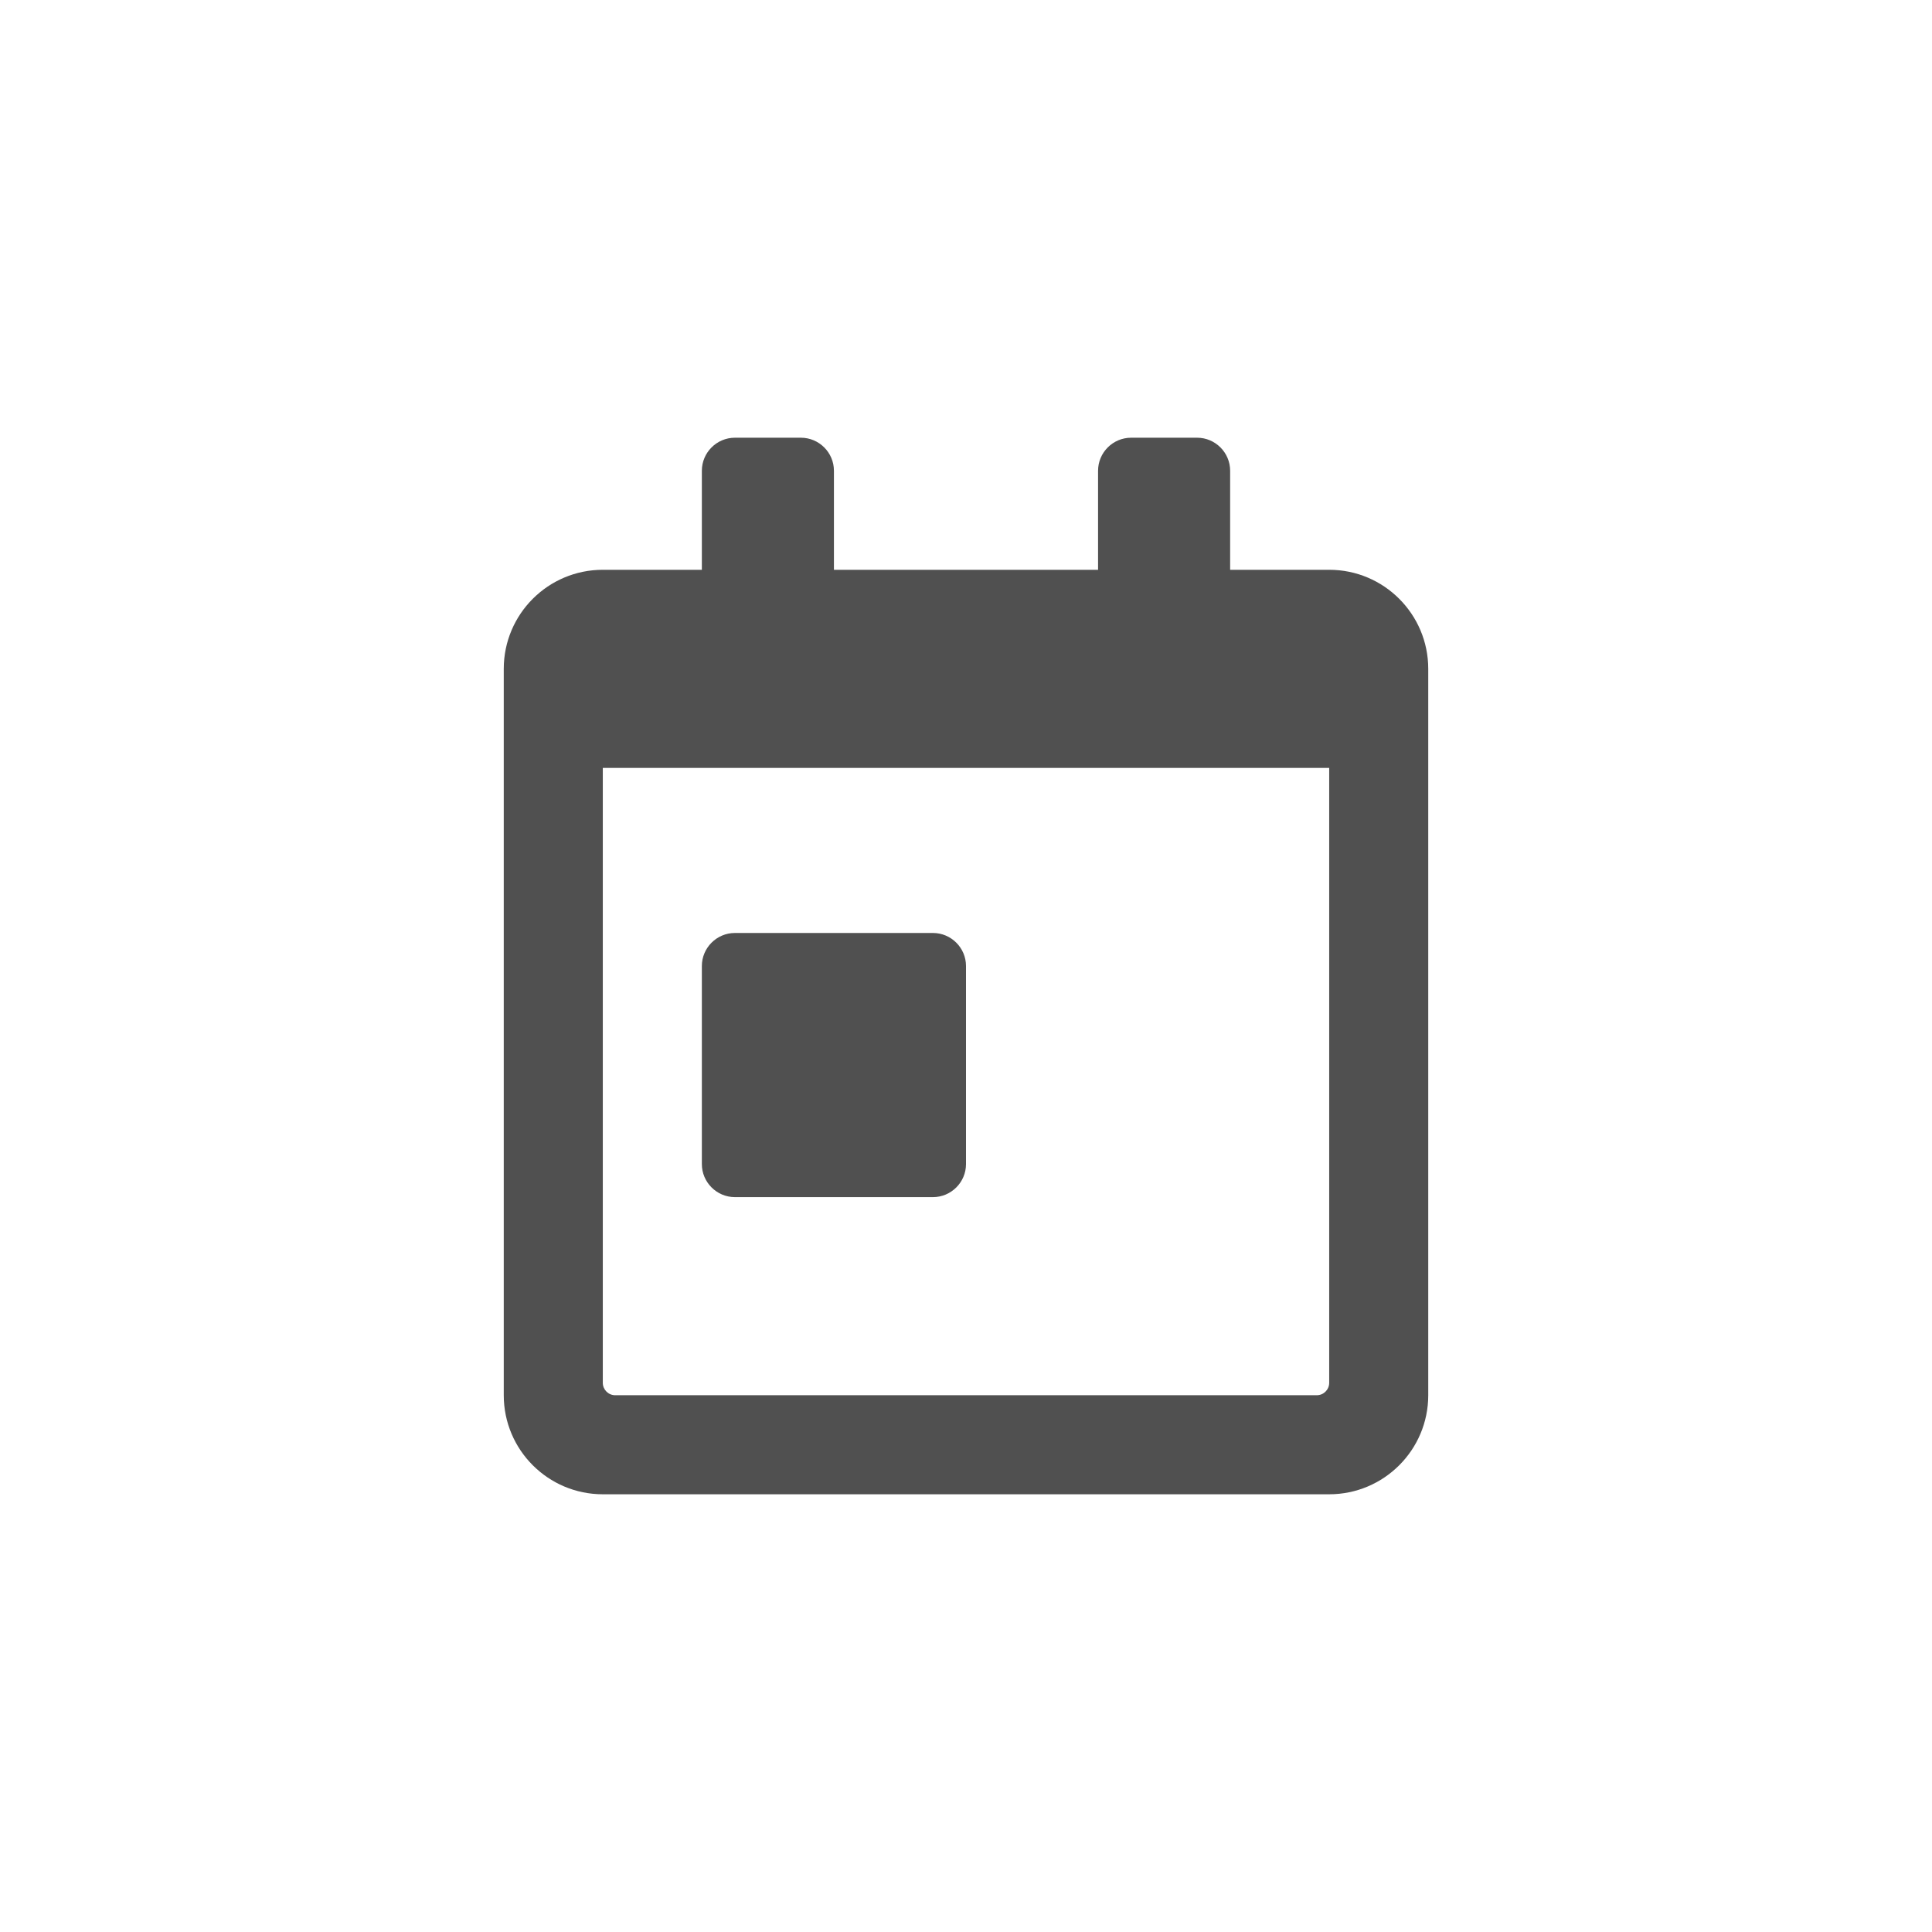 <?xml version="1.0" encoding="utf-8"?>
<svg version="1.1" id="Layer_1" xmlns="http://www.w3.org/2000/svg" xmlns:xlink="http://www.w3.org/1999/xlink" x="0px" y="0px" viewBox="0 0 512 512" style="enable-background:new 0 0 512 512;" xml:space="preserve">
<style type="text/css">
	.st0{fill:#FFFFFF;fill-opacity:1.00;display:none;}
	.st1{fill:#505050;fill-opacity:1.00;}
	.st2{fill:#505050;fill-opacity:1.00;}
</style>
<circle class="st0" cx="256" cy="256" r="256"/>
<path class="st1" d="M352.25,151H326v-26.25c0-4.812-3.938-8.75-8.75-8.75h-17.5c-4.812,0-8.75,3.938-8.75,8.75V151h-70v-26.25c0-4.812-3.938-8.75-8.75-8.75h-17.5c-4.812,0-8.75,3.938-8.75,8.75V151h-26.25c-14.492,0-26.25,11.758-26.25,26.25v192.5c0,14.492,11.758,26.25,26.25,26.25h192.5c14.492,0,26.25-11.758,26.25-26.25v-192.5C378.5,162.758,366.742,151,352.25,151z M352.25,366.469c0,1.804-1.477,3.281-3.281,3.281H163.031c-1.804,0-3.281-1.477-3.281-3.281V203.5h192.5V366.469z"/>
<path class="st2" d="M194.75,317.25h52.5c4.812,0,8.75-3.938,8.75-8.75V256c0-4.812-3.938-8.75-8.75-8.75h-52.5c-4.812,0-8.75,3.938-8.75,8.75v52.5C186,313.312,189.938,317.25,194.75,317.25z"/>
</svg>
